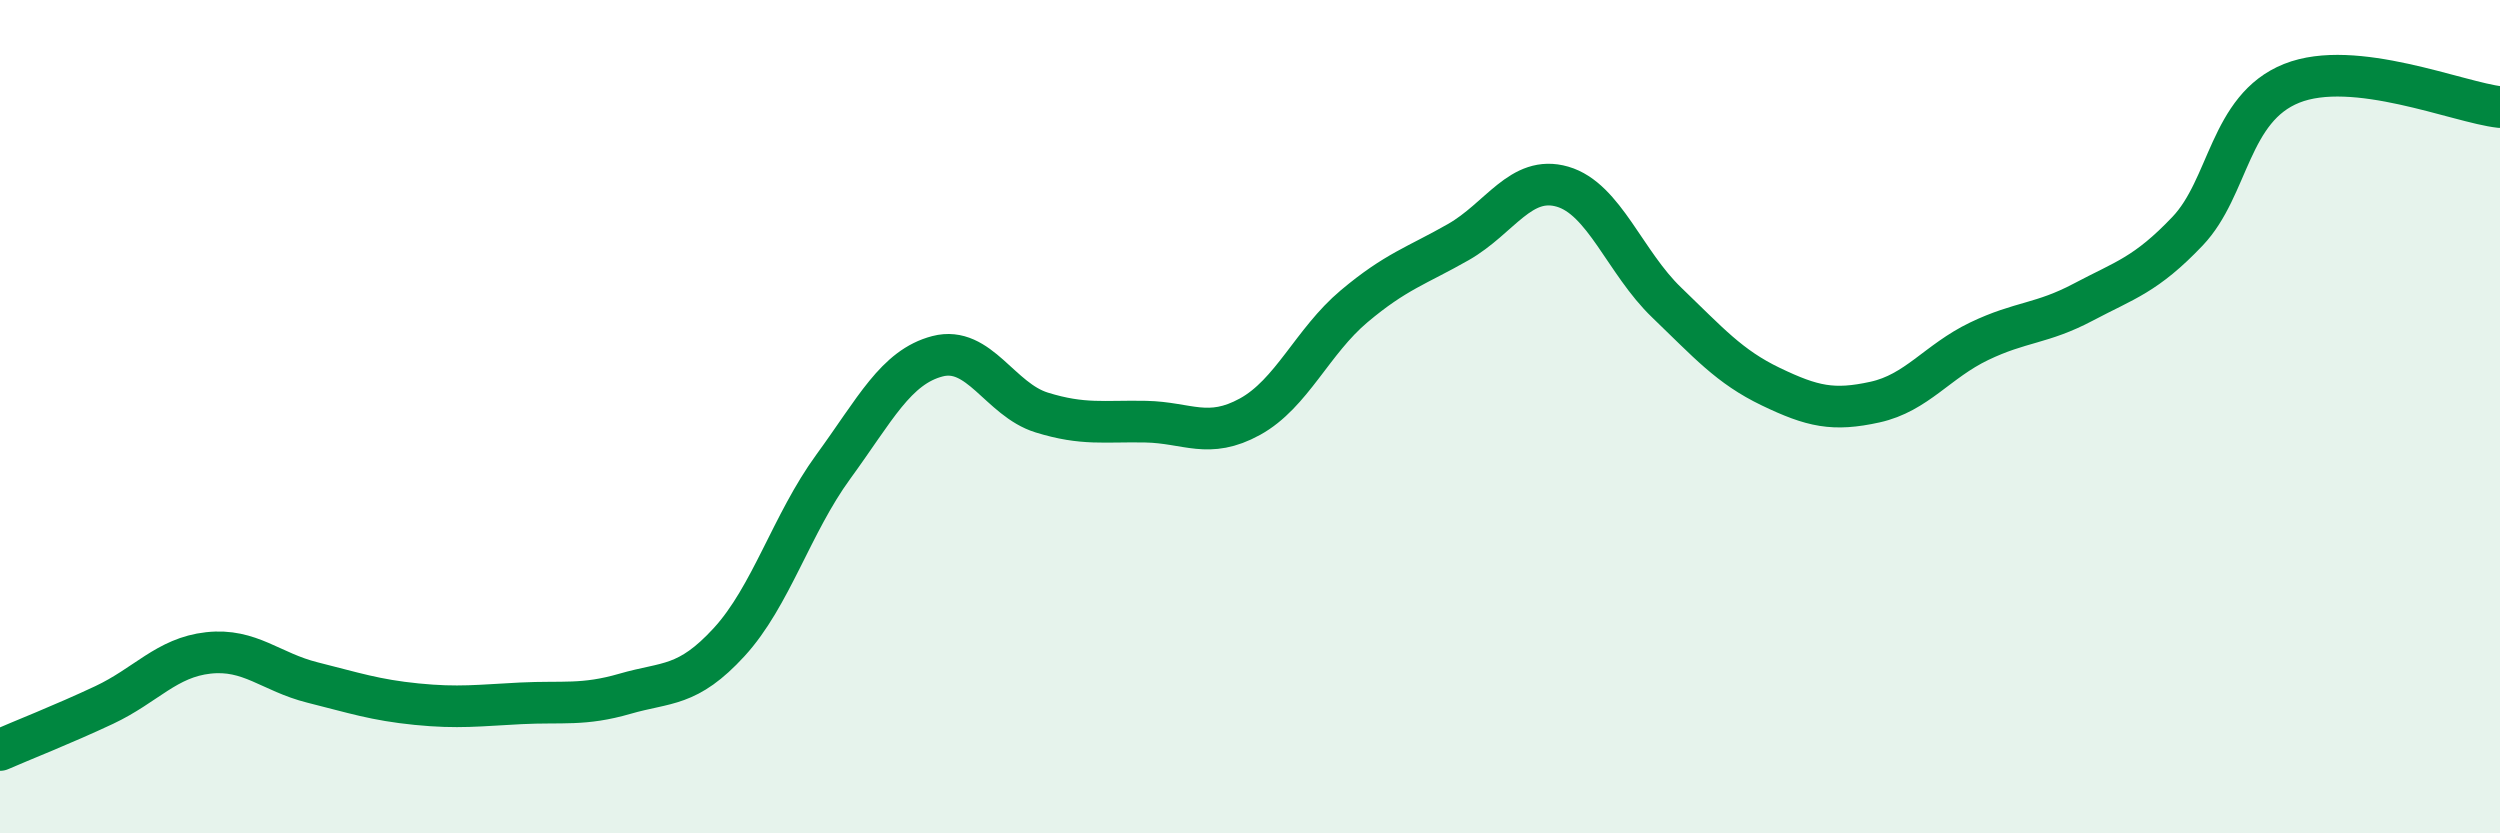 
    <svg width="60" height="20" viewBox="0 0 60 20" xmlns="http://www.w3.org/2000/svg">
      <path
        d="M 0,18 C 0.5,17.78 1.5,17.39 2.5,16.92 C 3.5,16.45 4,15.78 5,15.67 C 6,15.56 6.5,16.13 7.5,16.38 C 8.5,16.63 9,16.8 10,16.9 C 11,17 11.5,16.93 12.5,16.88 C 13.5,16.83 14,16.94 15,16.65 C 16,16.36 16.5,16.5 17.5,15.41 C 18.5,14.32 19,12.57 20,11.2 C 21,9.83 21.5,8.81 22.5,8.55 C 23.5,8.29 24,9.59 25,9.9 C 26,10.21 26.5,10.1 27.5,10.12 C 28.5,10.14 29,10.55 30,10 C 31,9.45 31.5,8.19 32.5,7.35 C 33.5,6.51 34,6.38 35,5.81 C 36,5.24 36.5,4.19 37.5,4.48 C 38.5,4.77 39,6.3 40,7.26 C 41,8.22 41.5,8.8 42.5,9.28 C 43.5,9.76 44,9.87 45,9.65 C 46,9.43 46.5,8.67 47.5,8.19 C 48.5,7.71 49,7.78 50,7.25 C 51,6.72 51.5,6.6 52.5,5.55 C 53.5,4.5 53.5,2.6 55,2 C 56.5,1.4 59,2.46 60,2.57L60 20L0 20Z"
        fill="#008740"
        opacity="0.1"
        stroke-linecap="round"
        stroke-linejoin="round"
      />
      <path
        d="M 0,18 C 0.5,17.78 1.5,17.39 2.5,16.92 C 3.5,16.45 4,15.78 5,15.67 C 6,15.56 6.5,16.13 7.5,16.38 C 8.5,16.63 9,16.8 10,16.9 C 11,17 11.5,16.93 12.5,16.88 C 13.5,16.83 14,16.94 15,16.65 C 16,16.36 16.5,16.5 17.5,15.41 C 18.5,14.32 19,12.57 20,11.2 C 21,9.83 21.5,8.81 22.5,8.55 C 23.5,8.29 24,9.59 25,9.9 C 26,10.21 26.5,10.1 27.5,10.12 C 28.5,10.14 29,10.55 30,10 C 31,9.45 31.5,8.19 32.5,7.35 C 33.5,6.51 34,6.38 35,5.81 C 36,5.24 36.5,4.19 37.5,4.48 C 38.5,4.77 39,6.3 40,7.26 C 41,8.22 41.5,8.8 42.5,9.28 C 43.5,9.76 44,9.87 45,9.65 C 46,9.43 46.5,8.67 47.5,8.19 C 48.5,7.71 49,7.78 50,7.25 C 51,6.72 51.5,6.6 52.5,5.55 C 53.5,4.5 53.5,2.6 55,2 C 56.5,1.4 59,2.46 60,2.57"
        stroke="#008740"
        stroke-width="1"
        fill="none"
        stroke-linecap="round"
        stroke-linejoin="round"
      />
    </svg>
  
